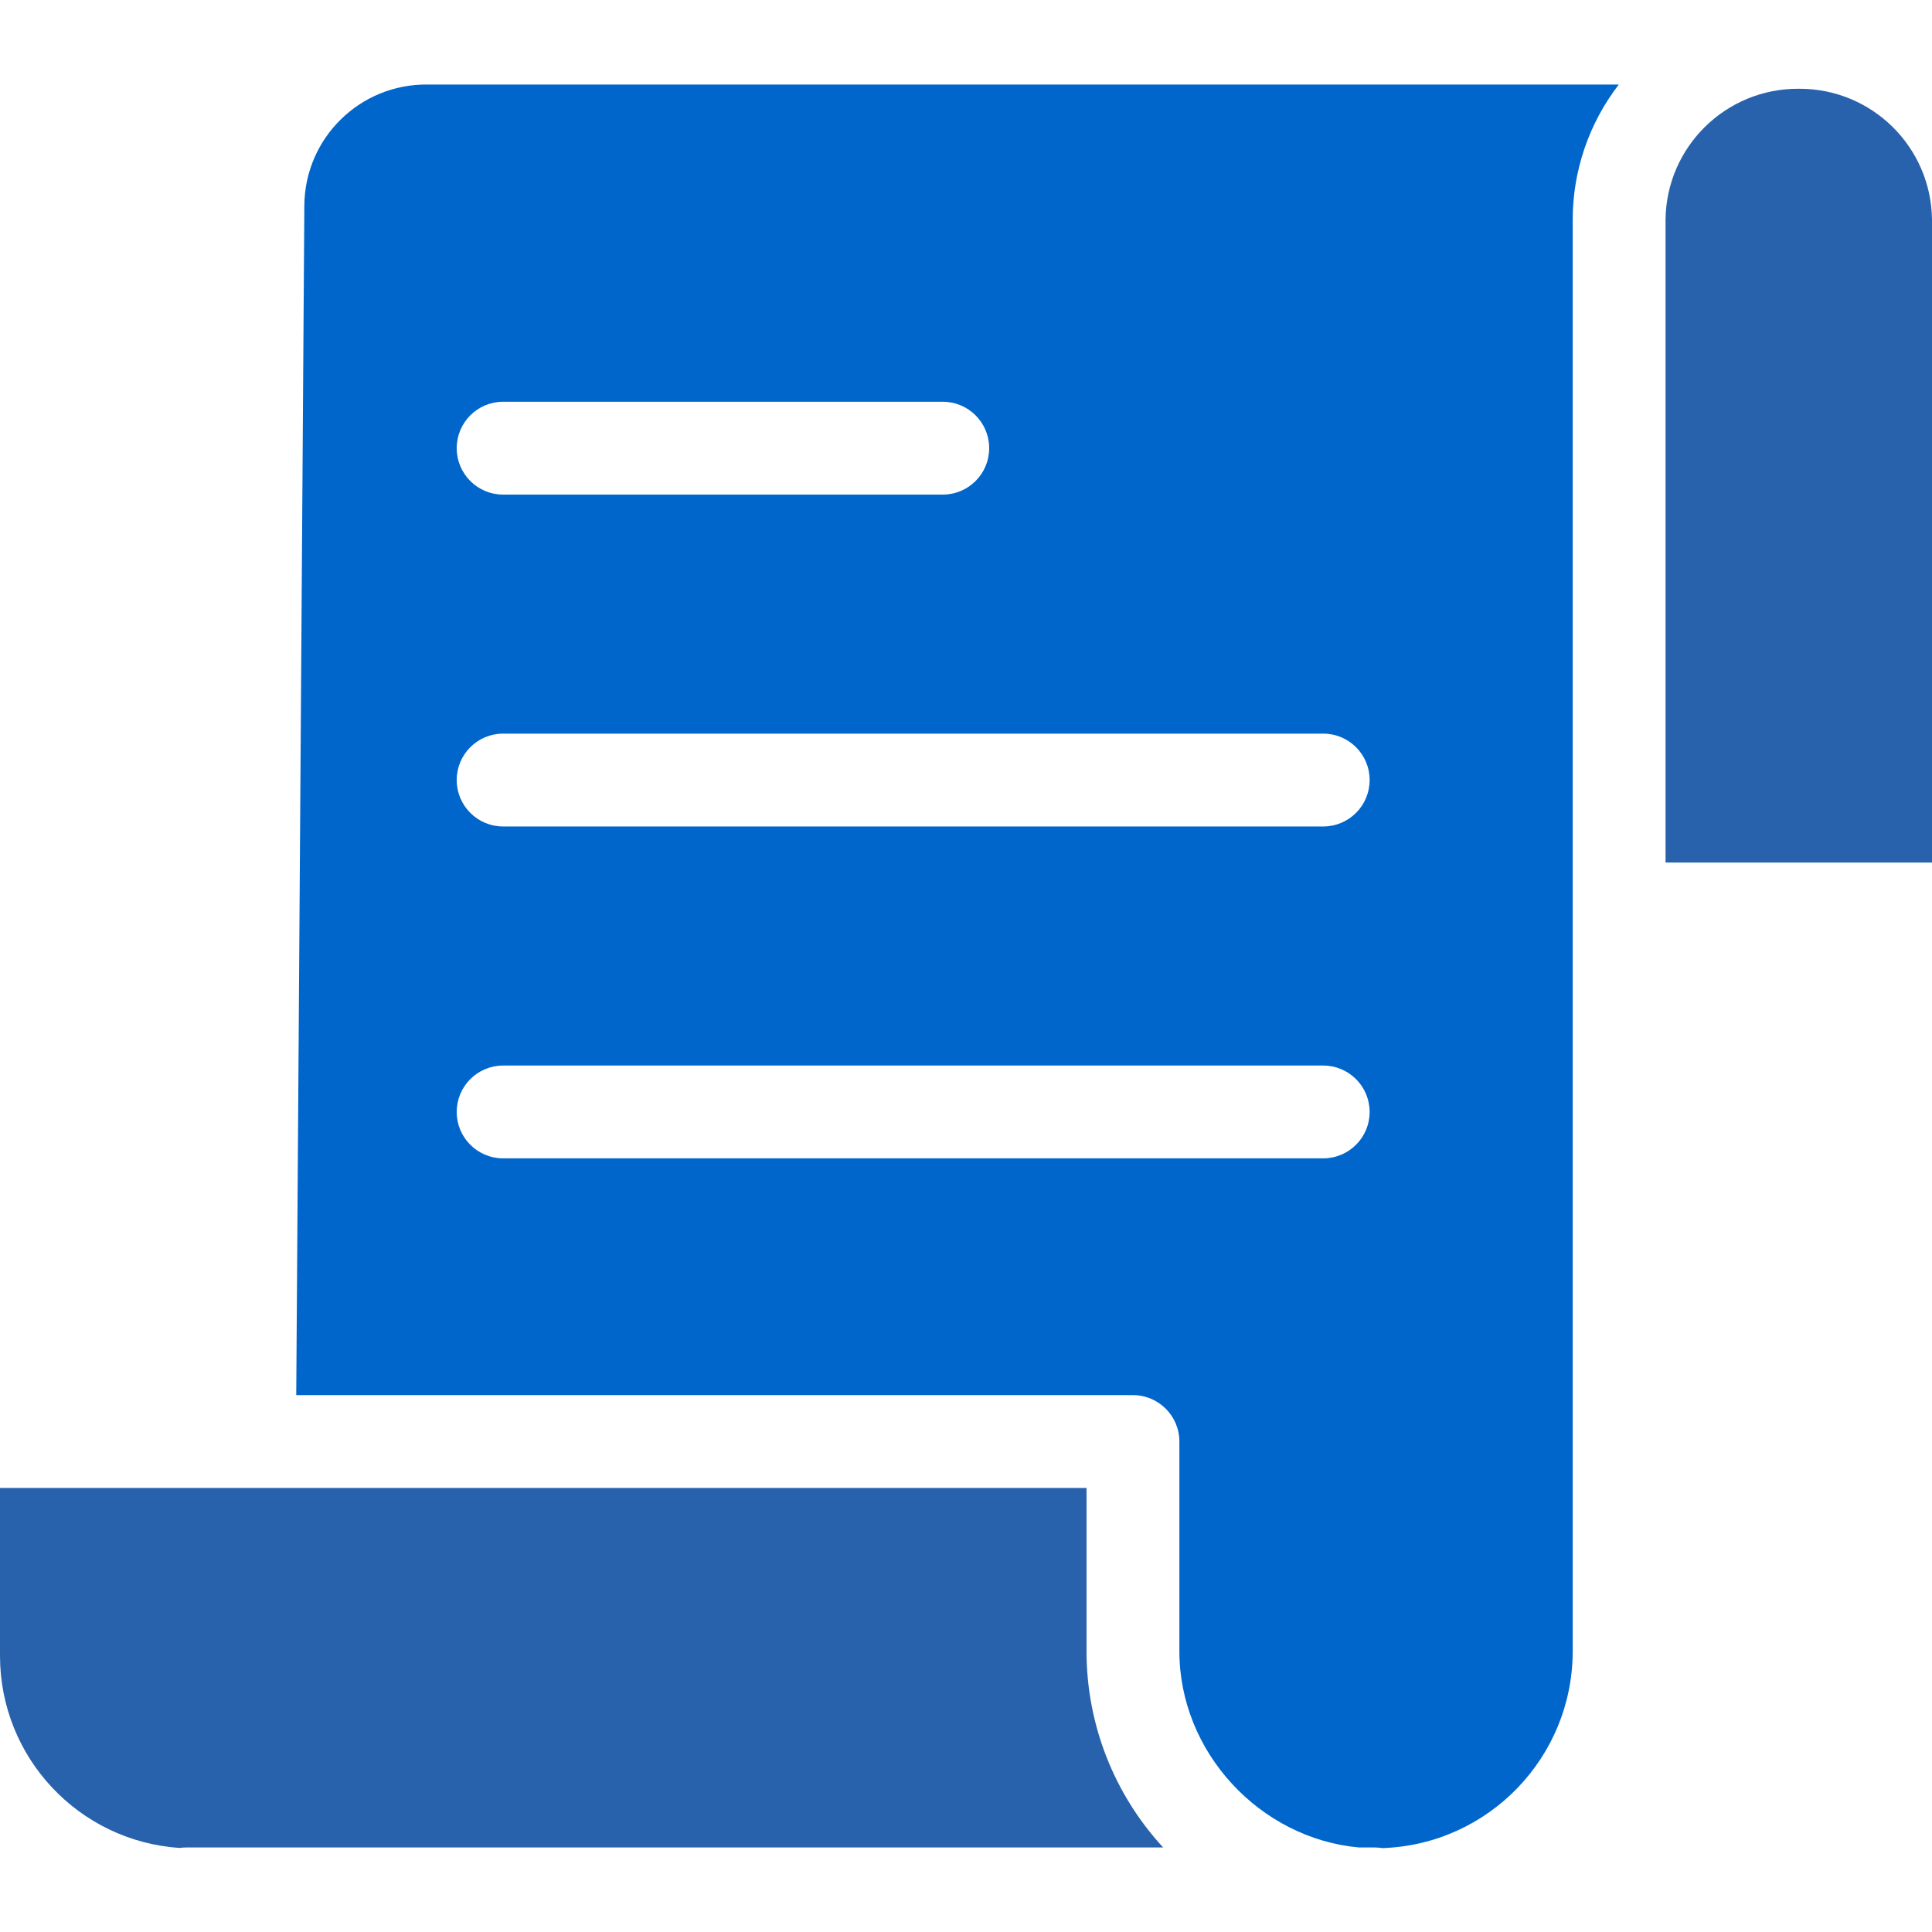 <svg width="36" height="36" viewBox="0 0 36 36" fill="none" xmlns="http://www.w3.org/2000/svg">
<path d="M20.246 27.726H7.62939e-06V30.858C0.002 32.744 1.464 34.306 3.346 34.434C3.386 34.428 3.427 34.425 3.467 34.425H21.674C20.755 33.429 20.245 32.123 20.246 30.768V27.726Z" fill="#2862AC"/>
<path d="M5.671 3.822L5.52 25.996H21.111C21.589 25.996 21.976 26.384 21.976 26.861V30.768C21.976 32.651 23.478 34.257 25.322 34.425H25.616C25.664 34.425 25.711 34.429 25.758 34.437C27.736 34.37 29.304 32.747 29.305 30.768V4.097C29.304 3.185 29.607 2.298 30.164 1.575H7.957C6.706 1.566 5.684 2.571 5.671 3.822ZM9.375 7.486H17.567C18.045 7.486 18.432 7.873 18.432 8.351C18.432 8.829 18.045 9.216 17.567 9.216H9.375C8.897 9.216 8.51 8.829 8.51 8.351C8.51 7.873 8.897 7.486 9.375 7.486ZM9.375 13.67H24.656C25.134 13.67 25.521 14.057 25.521 14.535C25.521 15.013 25.134 15.4 24.656 15.4H9.375C8.897 15.4 8.51 15.013 8.51 14.535C8.51 14.057 8.897 13.67 9.375 13.67ZM9.375 19.855H24.656C25.134 19.855 25.521 20.242 25.521 20.72C25.521 21.197 25.134 21.584 24.656 21.584H9.375C8.897 21.584 8.51 21.197 8.51 20.72C8.51 20.242 8.897 19.855 9.375 19.855Z" fill="#0066CC"/>
<path d="M33.517 1.654C32.158 1.645 31.047 2.738 31.035 4.097V16.072H36V4.097C35.987 2.738 34.877 1.645 33.517 1.654Z" fill="#2862AC"/>
</svg>
